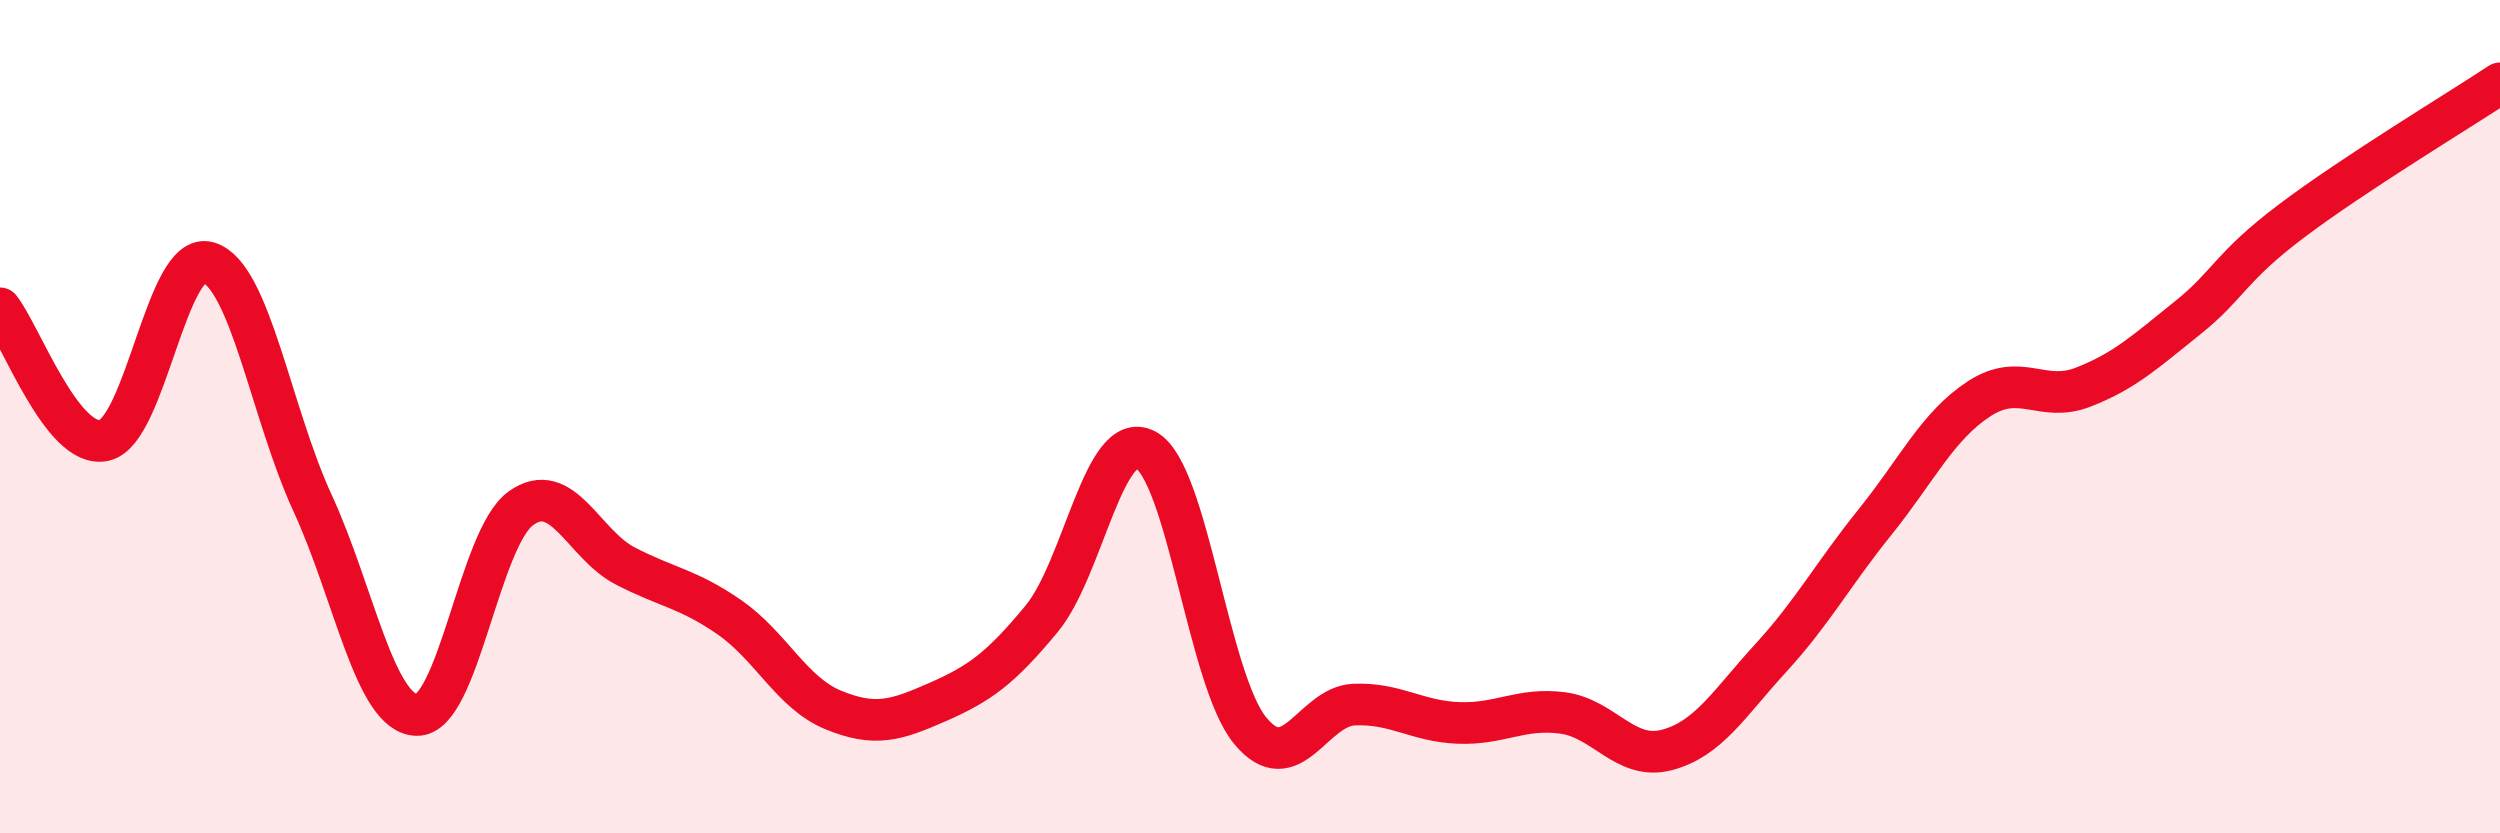 
    <svg width="60" height="20" viewBox="0 0 60 20" xmlns="http://www.w3.org/2000/svg">
      <path
        d="M 0,7.4 C 0.5,8.03 1.5,10.79 2.5,10.57 C 3.5,10.35 4,6 5,6.3 C 6,6.6 6.5,9.9 7.5,12.07 C 8.5,14.24 9,17.13 10,17.16 C 11,17.19 11.5,12.92 12.5,12.2 C 13.5,11.48 14,13.06 15,13.58 C 16,14.1 16.5,14.12 17.5,14.81 C 18.5,15.5 19,16.63 20,17.04 C 21,17.45 21.5,17.29 22.5,16.85 C 23.5,16.41 24,16.06 25,14.85 C 26,13.64 26.5,10.26 27.5,10.8 C 28.5,11.34 29,16.31 30,17.53 C 31,18.75 31.5,16.95 32.5,16.91 C 33.5,16.87 34,17.31 35,17.35 C 36,17.39 36.5,16.98 37.5,17.11 C 38.5,17.24 39,18.26 40,18 C 41,17.74 41.5,16.88 42.5,15.79 C 43.5,14.7 44,13.77 45,12.53 C 46,11.29 46.5,10.22 47.5,9.57 C 48.5,8.92 49,9.68 50,9.29 C 51,8.9 51.5,8.43 52.5,7.63 C 53.5,6.83 53.5,6.43 55,5.3 C 56.5,4.17 59,2.66 60,2L60 20L0 20Z"
        fill="#EB0A25"
        opacity="0.1"
        stroke-linecap="round"
        stroke-linejoin="round"
      />
      <path
        d="M 0,7.4 C 0.5,8.03 1.5,10.79 2.5,10.57 C 3.5,10.35 4,6 5,6.3 C 6,6.6 6.5,9.9 7.5,12.07 C 8.5,14.24 9,17.13 10,17.16 C 11,17.19 11.5,12.92 12.5,12.2 C 13.5,11.48 14,13.06 15,13.58 C 16,14.1 16.5,14.12 17.5,14.81 C 18.5,15.5 19,16.63 20,17.04 C 21,17.45 21.5,17.29 22.5,16.85 C 23.5,16.41 24,16.06 25,14.85 C 26,13.64 26.5,10.26 27.5,10.8 C 28.5,11.34 29,16.31 30,17.53 C 31,18.75 31.5,16.95 32.5,16.91 C 33.5,16.87 34,17.31 35,17.35 C 36,17.39 36.5,16.98 37.5,17.11 C 38.5,17.24 39,18.26 40,18 C 41,17.74 41.5,16.88 42.5,15.79 C 43.5,14.7 44,13.77 45,12.53 C 46,11.29 46.5,10.22 47.5,9.57 C 48.5,8.92 49,9.68 50,9.29 C 51,8.9 51.5,8.43 52.5,7.63 C 53.5,6.83 53.5,6.43 55,5.3 C 56.5,4.17 59,2.66 60,2"
        stroke="#EB0A25"
        stroke-width="1"
        fill="none"
        stroke-linecap="round"
        stroke-linejoin="round"
      />
    </svg>
  